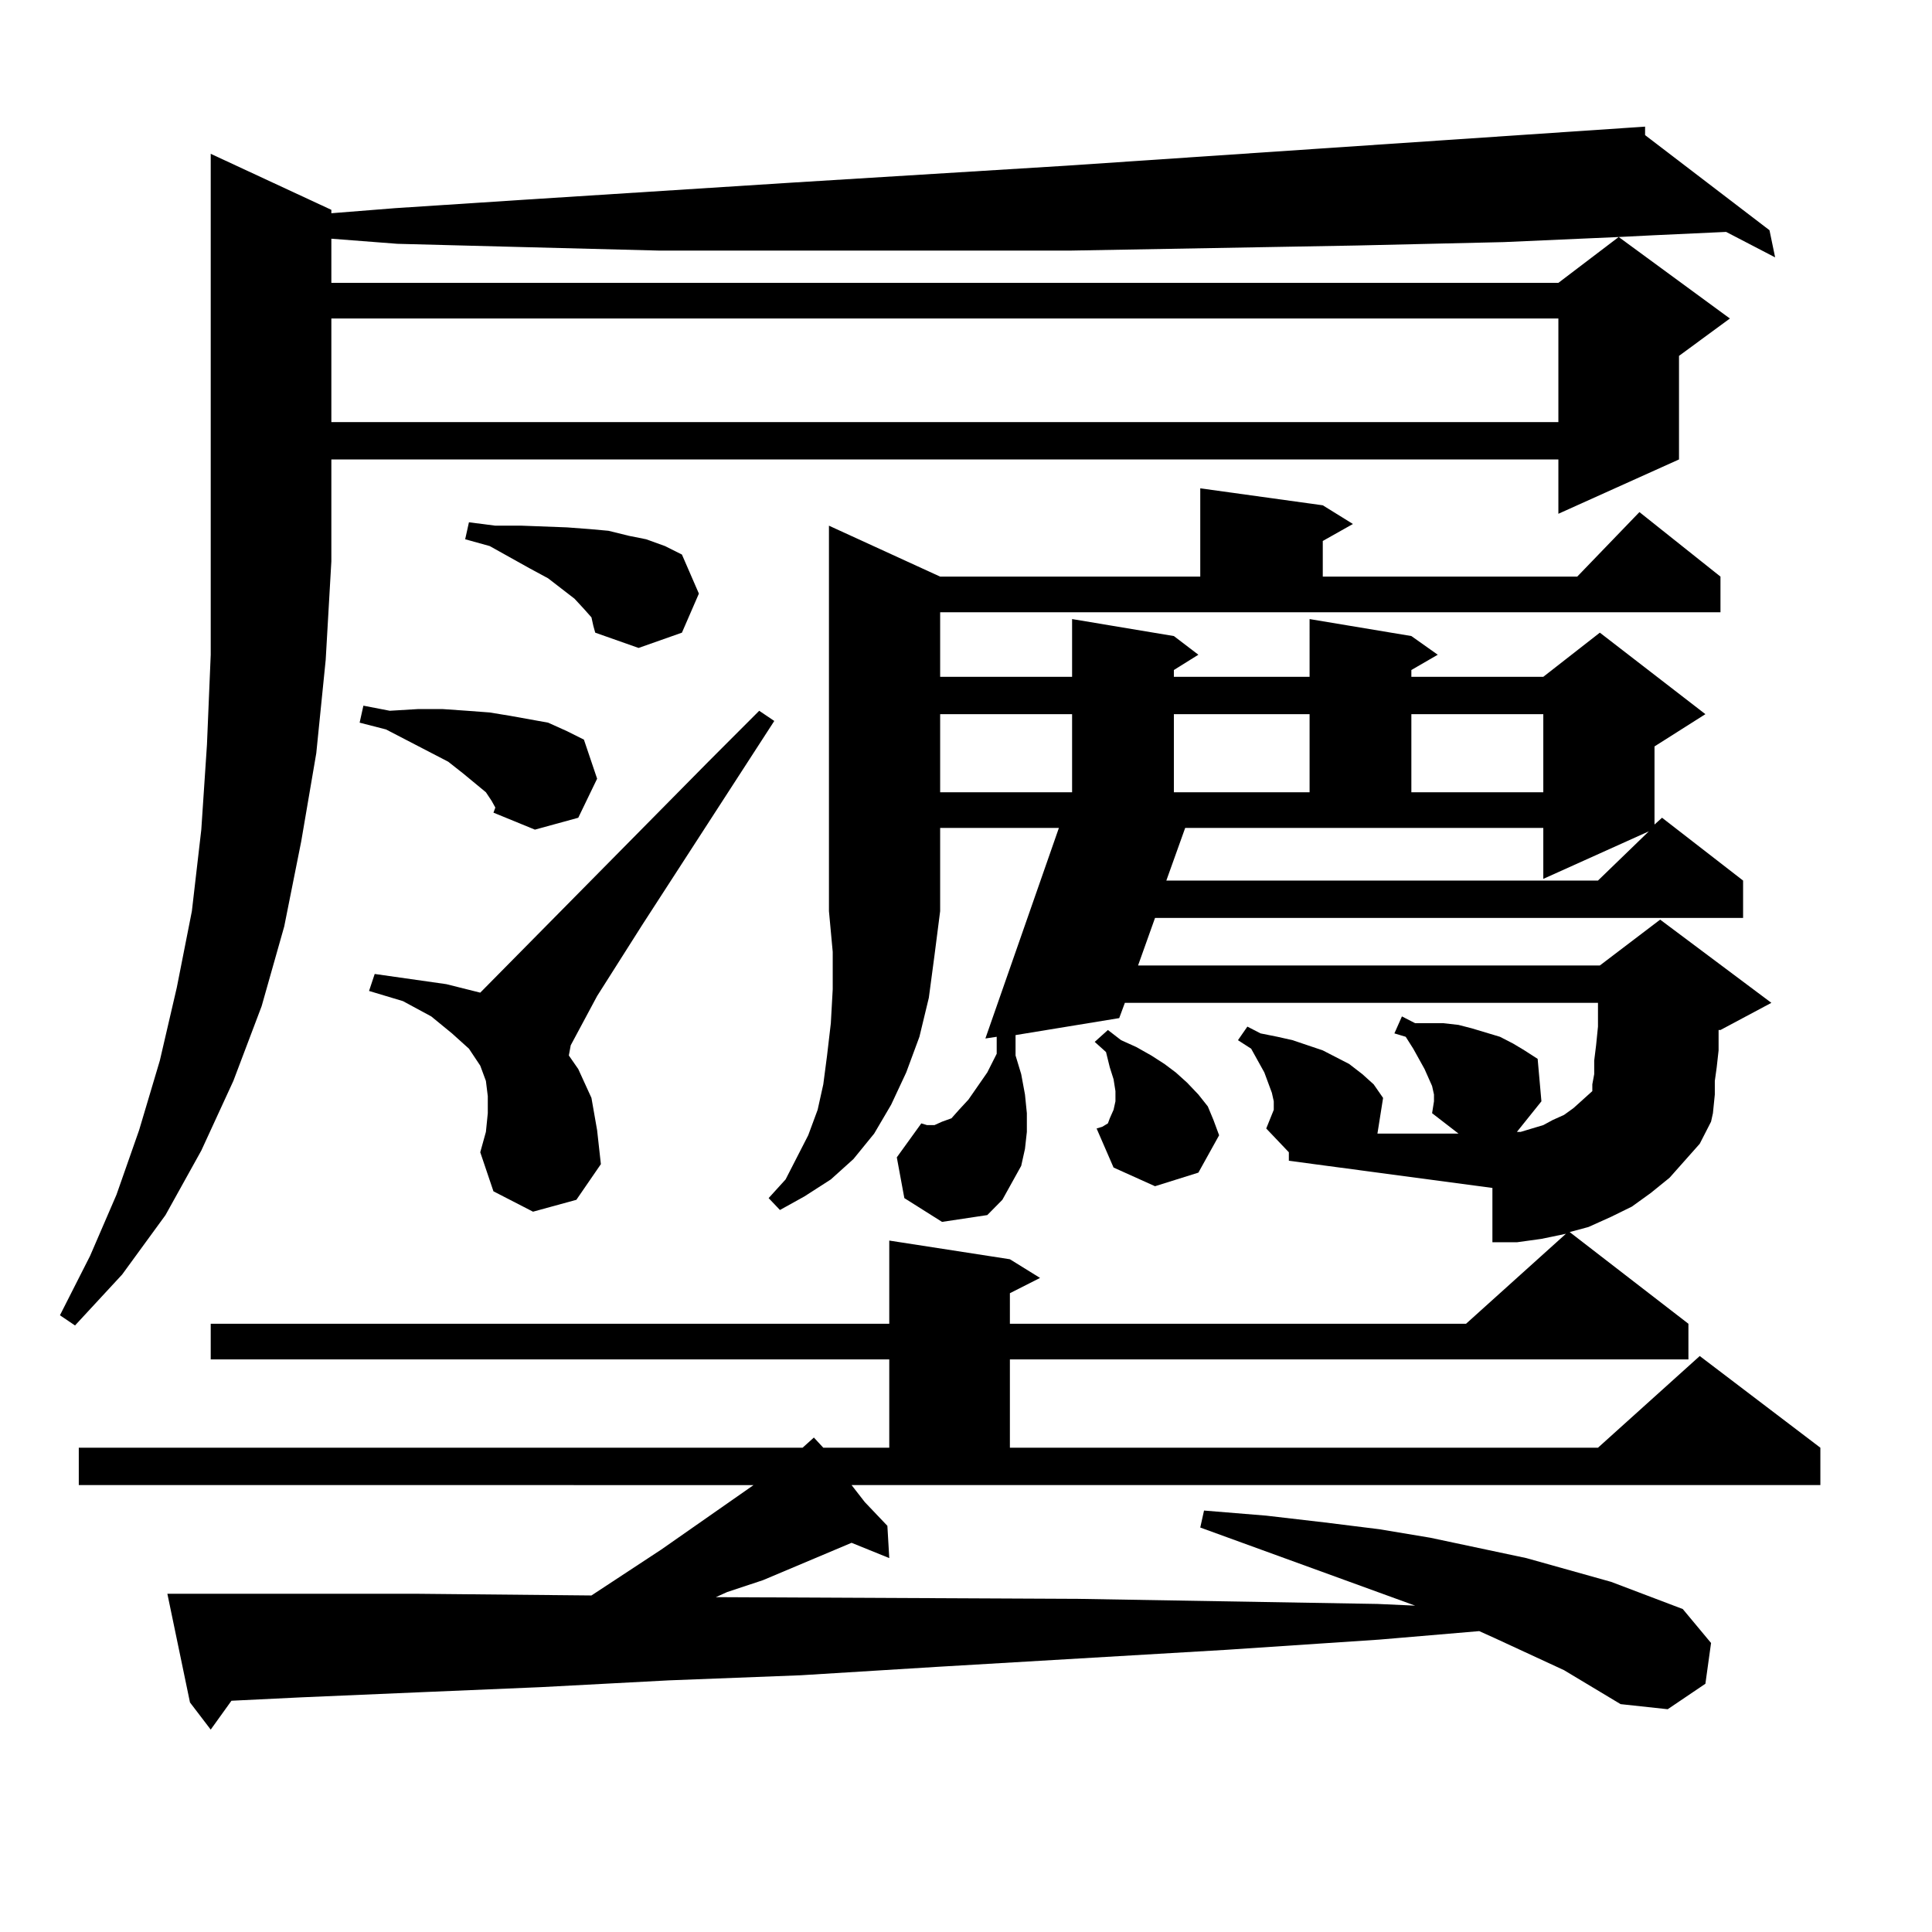 <?xml version="1.0" encoding="utf-8"?>
<!-- Generator: Adobe Illustrator 16.0.0, SVG Export Plug-In . SVG Version: 6.00 Build 0)  -->
<!DOCTYPE svg PUBLIC "-//W3C//DTD SVG 1.1//EN" "http://www.w3.org/Graphics/SVG/1.1/DTD/svg11.dtd">
<svg version="1.1" id="图层_1" xmlns="http://www.w3.org/2000/svg" xmlns:xlink="http://www.w3.org/1999/xlink" x="0px" y="0px"
	 width="1000px" height="1000px" viewBox="0 0 1000 1000" enable-background="new 0 0 1000 1000" xml:space="preserve">
<path d="M171.508,108.613v1.758l33.17-2.637l67.315-4.395l137.558-8.789l142.436-8.789l299.505-20.215v4.395l64.389,49.219
	l2.927,14.063l-25.365-13.184l-38.048,1.758l-17.561,0.879l57.56,42.188l-26.341,19.336v53.613l-62.438,28.125v-28.125H171.508
	v52.734l-2.927,50.977l-4.878,48.34l-7.805,45.703l-8.78,43.945l-11.707,41.309l-14.634,38.672l-16.585,36.035l-18.536,33.398
	l-22.438,30.762l-24.39,26.367l-7.805-5.273l15.609-30.762l13.658-31.641l11.707-33.398l10.731-36.035l8.78-37.793l7.805-39.551
	l4.878-42.188l2.927-43.945l1.951-46.582v-48.34V79.609L171.508,108.613z M741.25,576.191l0.976-6.152v-3.516l-0.976-4.395
	l-1.951-4.395l-1.951-4.395l-2.927-5.273l-2.927-5.273l-3.902-6.152l-5.854-1.758l3.902-8.789l6.829,3.516h6.829h7.805l7.805,0.879
	l6.829,1.758l14.634,4.395l6.829,3.516l5.854,3.516l6.829,4.395l1.951,21.973l-12.683,15.82h1.951l5.854-1.758l5.854-1.758
	l4.878-2.637l5.854-2.637l4.878-3.516l3.902-3.516l4.878-4.395l0.976-0.879v-3.516l0.976-5.273v-7.031l0.976-7.91l0.976-9.668
	v-11.426v-0.879H582.229l-2.927,7.91l-53.657,8.789v10.547l2.927,9.668l1.951,10.547l0.976,9.668v9.668l-0.976,8.789l-1.951,8.789
	l-4.878,8.789l-4.878,8.789l-7.805,7.91l-23.414,3.516l-19.512-12.305l-3.902-21.094l12.683-17.578l2.927,0.879h3.902l3.902-1.758
	l4.878-1.758l3.902-4.395l4.878-5.273l4.878-7.031l4.878-7.031l4.878-9.668v-8.789l-5.854,0.879l38.048-108.984h-61.462v43.066
	l-2.927,22.852l-2.927,21.973l-4.878,20.215l-6.829,18.457l-7.805,16.699l-8.78,14.941l-10.731,13.184l-11.707,10.547l-13.658,8.789
	l-12.683,7.031l-5.854-6.152l8.78-9.668l5.854-11.426l5.854-11.426l4.878-13.184l2.927-13.184l1.951-14.941l1.951-16.699
	l0.976-17.578v-19.336l-1.951-21.094V272.09l57.56,26.367h134.631v-45.703l63.413,8.789l15.609,9.668L684.666,280v18.457H816.37
	l32.194-33.398l41.95,33.398v18.457H486.622v33.398h68.291V320.43l52.682,8.789l12.683,9.668l-12.683,7.91v3.516h70.242V320.43
	l52.682,8.789l13.658,9.668l-13.658,7.91v3.516h68.291l29.268-22.852l54.633,42.188l-26.341,16.699v40.43l3.902-3.516l41.95,32.52
	v19.336H597.839l-8.78,24.609h239.019l31.219-23.73l57.56,43.066l-26.341,14.063h-0.976v10.547l-0.976,8.789l-0.976,7.031v7.031
	l-0.976,9.668l-0.976,4.395l-5.854,11.426l-15.609,17.578l-9.756,7.91l-9.756,7.031l-10.731,5.273l-11.707,5.273l-9.756,2.637
	l61.462,47.461v18.457H522.719v45.703h304.383l52.682-47.461l62.438,47.461v19.336H440.77l6.829,8.789l11.707,12.305l0.976,16.699
	l-19.512-7.91l-45.853,19.336l-18.536,6.152l-5.854,2.637l187.313,0.879l155.118,2.637l19.512,0.879l-111.217-40.43l1.951-8.789
	l32.194,2.637l30.243,3.516l28.292,3.516l26.341,4.395l49.755,10.547l43.901,12.305l37.072,14.063l14.634,17.578l-2.927,21.094
	l-19.512,13.184l-24.39-2.637l-29.268-17.578l-36.097-16.699l-7.805-3.516l-51.706,4.395l-79.022,5.273l-149.265,8.789
	l-71.218,4.395l-68.291,2.637l-66.34,3.516l-62.438,2.637l-61.462,2.637l-36.097,1.758l-10.731,14.941l-10.731-14.063l-11.707-56.25
	h10.731h57.56h60.486l90.729,0.879l36.097-23.73l47.804-33.398H40.779v-19.336h374.625l5.854-5.273l4.878,5.273h34.146v-45.703
	H109.07v-18.457h351.211v-43.066l62.438,9.668l15.609,9.668l-15.609,7.91v15.82h236.092l51.706-46.582l-12.683,2.637l-12.683,1.758
	h-12.683v-28.125l-105.363-14.063v-4.395l-11.707-12.305l3.902-9.668v-4.395l-0.976-4.395l-1.951-5.273l-1.951-5.273l-6.829-12.305
	l-6.829-4.395l4.878-7.031l6.829,3.516l8.78,1.758l7.805,1.758l7.805,2.637l7.805,2.637l6.829,3.516l6.829,3.516l6.829,5.273
	l5.854,5.273l4.878,7.031l-2.927,18.457h41.95L741.25,576.191z M778.322,125.313l-76.096,1.758l-148.289,2.637h-72.193h-71.218
	H341.26l-68.291-1.758l-67.315-1.758l-34.146-2.637v22.852h635.106l31.219-23.73L778.322,125.313z M171.508,164.863v53.613h635.106
	v-53.613H171.508z M254.433,414.473l-2.927-4.395l-11.707-9.668l-7.805-6.152L199.8,377.559l-13.658-3.516l1.951-8.789l13.658,2.637
	l14.634-0.879h12.683l12.683,0.879l11.707,0.879l10.731,1.758l9.756,1.758l9.756,1.758l9.756,4.395l8.78,4.395l6.829,20.215
	l-9.756,20.215l-22.438,6.152l-21.463-8.789l0.976-2.637L254.433,414.473z M275.896,627.168l-20.487-10.547l-6.829-20.215
	l2.927-10.547l0.976-9.668v-8.789l-0.976-7.91l-2.927-7.91l-5.854-8.789l-8.78-7.91l-10.731-8.789l-14.634-7.91l-17.561-5.273
	l2.927-8.789l18.536,2.637l18.536,2.637l17.561,4.395l118.046-119.531l26.341-26.367l7.805,5.273l-68.291,105.469l-23.414,36.914
	l-13.658,25.488l-0.976,5.273l4.878,7.031l6.829,14.941l2.927,16.699l1.951,17.578l-12.683,18.457L275.896,627.168z
	 M306.139,319.551l-3.902-4.395l-4.878-5.273l-6.829-5.273l-6.829-5.273l-9.756-5.273l-20.487-11.426l-12.683-3.516l1.951-8.789
	l13.658,1.758h13.658l23.414,0.879l11.707,0.879l9.756,0.879l10.731,2.637l8.78,1.758l9.756,3.516l8.78,4.395l8.78,20.215
	l-8.78,20.215l-22.438,7.91l-22.438-7.91l-0.976-3.516L306.139,319.551z M486.622,369.648v40.43h68.291v-40.43H486.622z
	 M597.839,613.984l-21.463-9.668l-8.78-20.215l2.927-0.879l2.927-1.758l0.976-2.637l1.951-4.395l0.976-4.395v-5.273l-0.976-6.152
	l-1.951-6.152l-1.951-7.91l-5.854-5.273l6.829-6.152l6.829,5.273l7.805,3.516l7.805,4.395l6.829,4.395l5.854,4.395l5.854,5.273
	l5.854,6.152l4.878,6.152l2.927,7.031l2.927,7.91l-10.731,19.336L597.839,613.984z M603.692,455.781h223.409l26.341-25.488
	l-54.633,24.609v-26.367H613.448L603.692,455.781z M607.595,369.648v40.43h70.242v-40.43H607.595z M730.519,369.648v40.43h68.291
	v-40.43H730.519z"/>
</svg>

